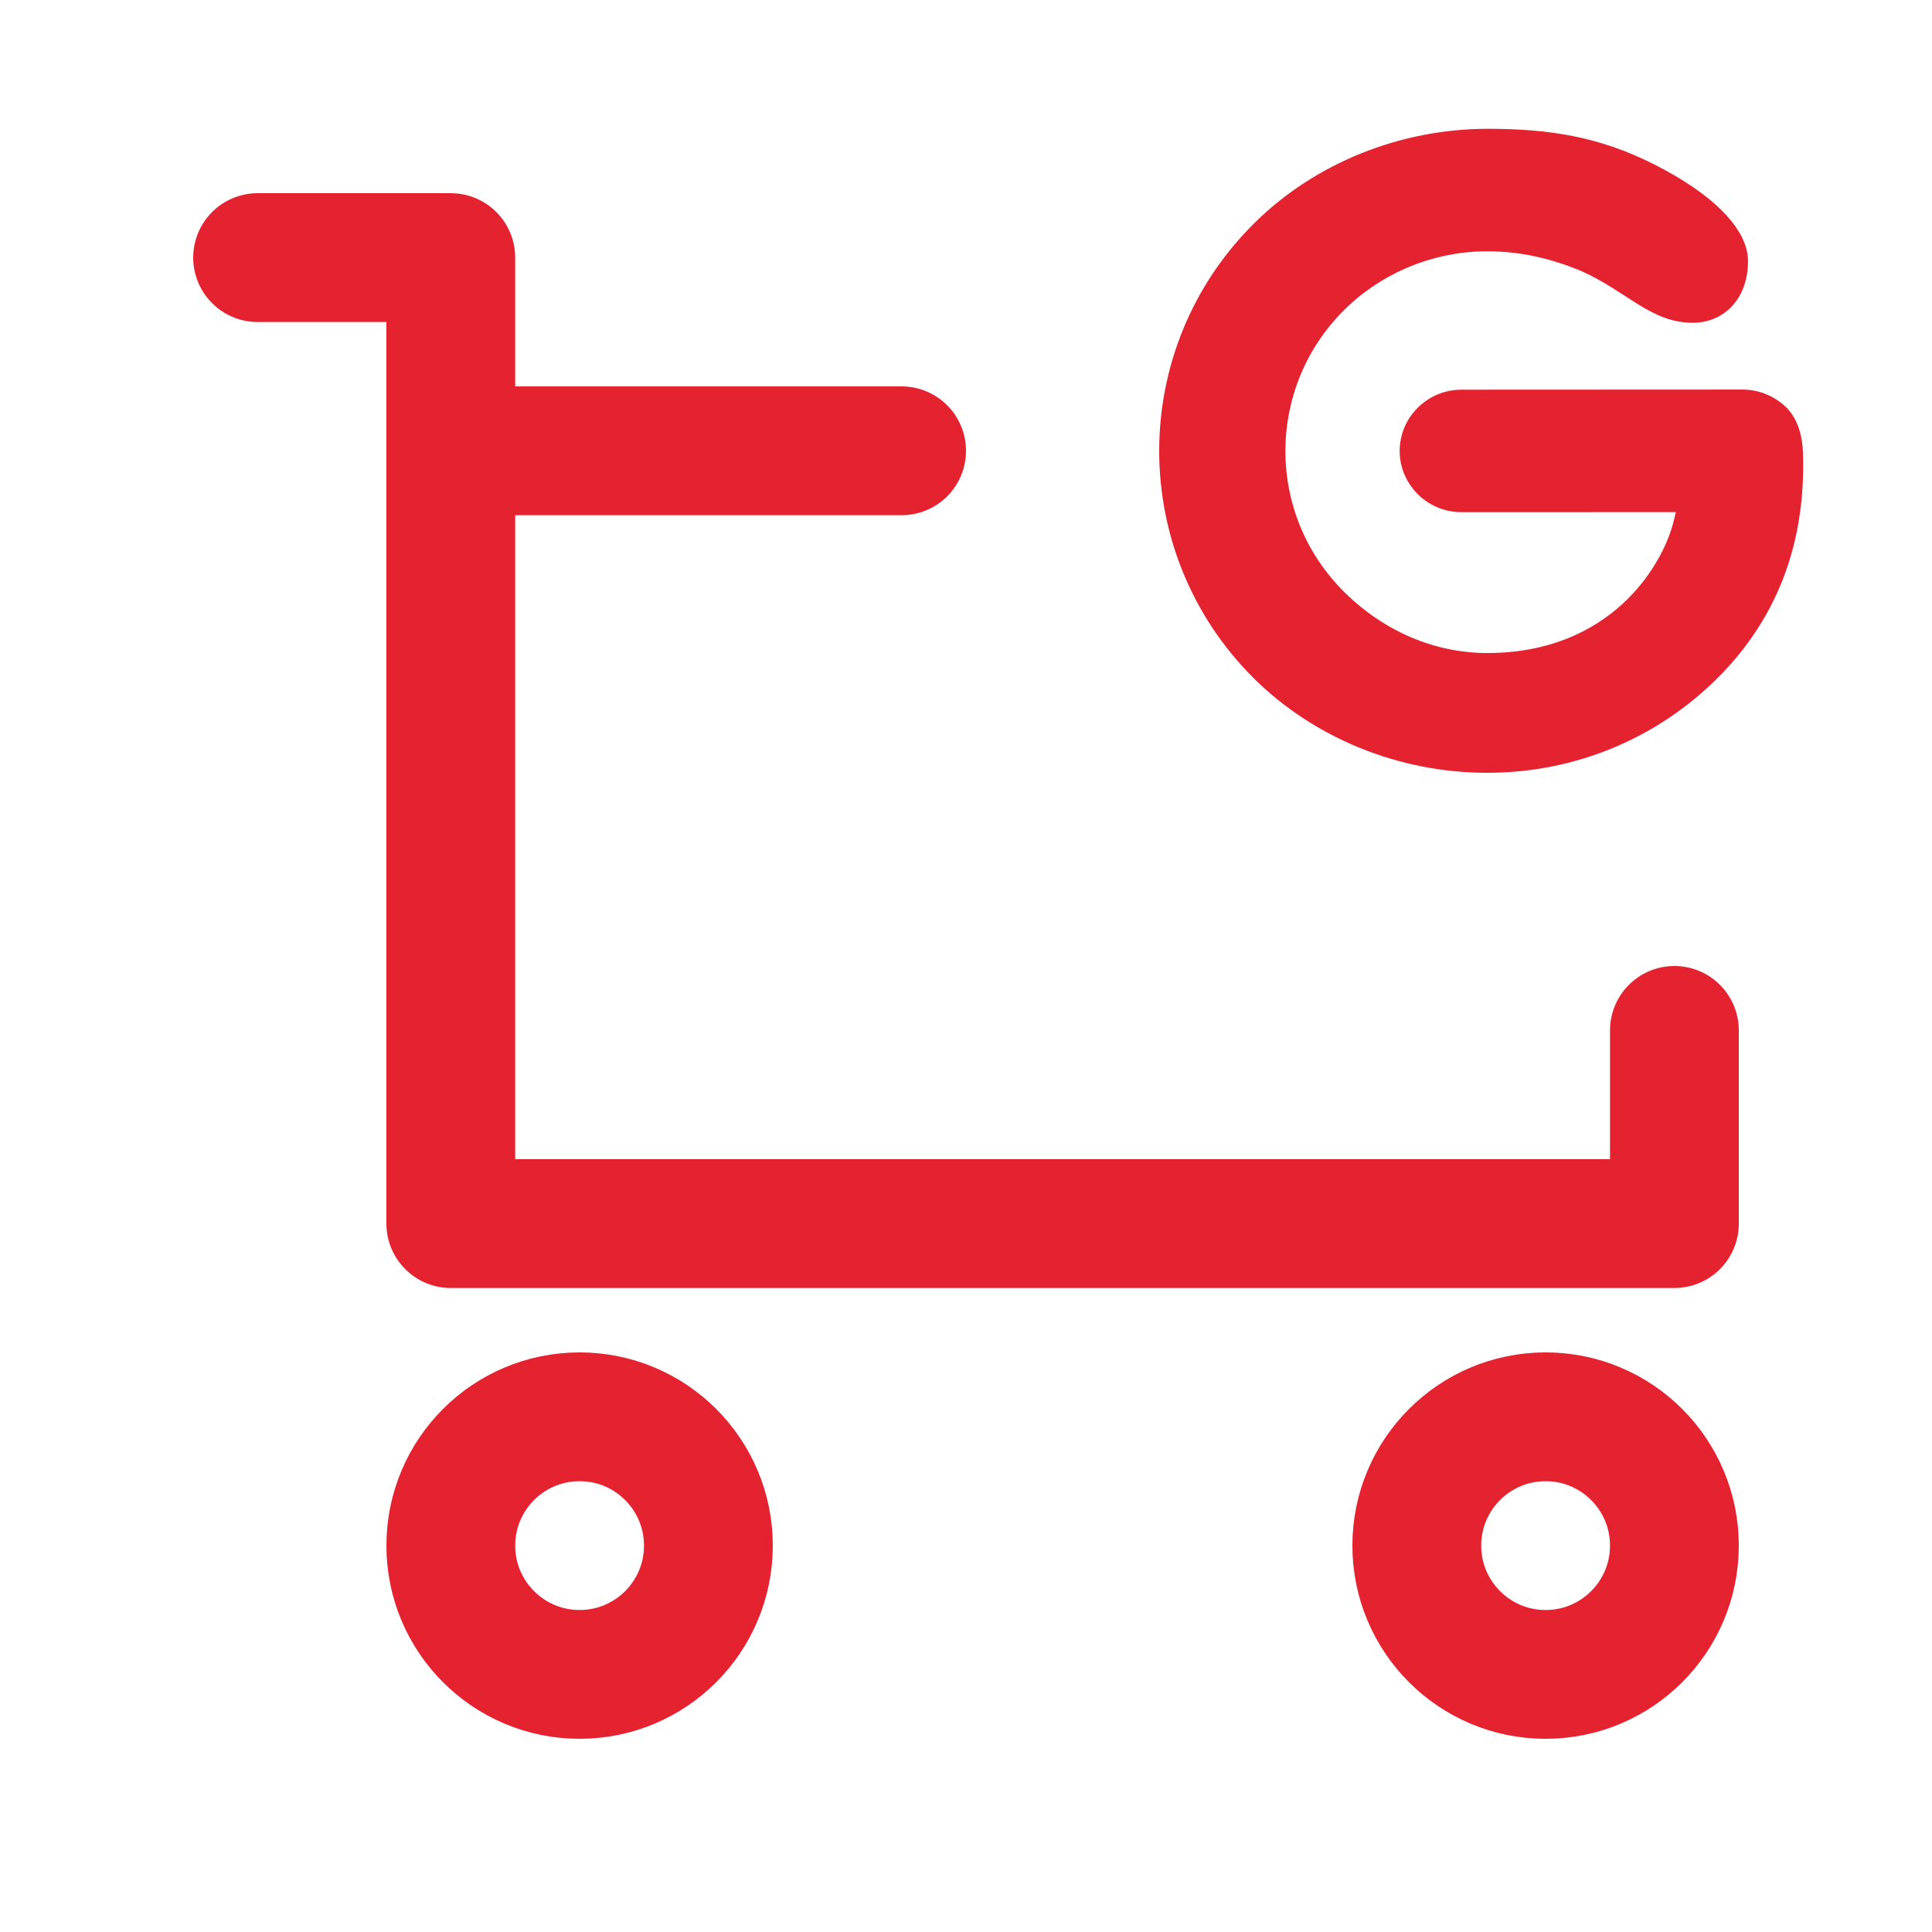 <?xml version="1.0" encoding="UTF-8"?>
<svg width="30px" height="30px" viewBox="0 0 30 30" version="1.1" xmlns="http://www.w3.org/2000/svg" xmlns:xlink="http://www.w3.org/1999/xlink">
    <title>9CEF37AE-716C-4A00-AE21-986BE0921E32@1x</title>
    <g id="Symbols" stroke="none" stroke-width="1" fill="none" fill-rule="evenodd">
        <g id="Icons/XL/Red/Shop">
            <g id="cart-remove-9" transform="translate(4, 4)" stroke="#E52330" stroke-linecap="round" stroke-linejoin="round" stroke-width="2">
                <polyline id="Path" points="0 0 3 0 3 15 22 15 22 12"></polyline>
                <circle id="Oval" cx="5" cy="20" r="2"></circle>
                <circle id="Oval" cx="20" cy="20" r="2"></circle>
                <line x1="3" y1="3" x2="10" y2="3" id="Path"></line>
            </g>
            <g id="Icons/S/Red/Services" transform="translate(18, 2)" fill="#E52330">
                <path d="M9.739,4.328 C9.561,4.152 9.313,4.049 9.06,4.049 L4.692,4.051 C4.165,4.052 3.734,4.478 3.734,5.003 C3.734,5.525 4.165,5.953 4.693,5.953 L8.023,5.952 L7.993,6.073 C7.826,6.787 7.004,8.14 5.095,8.14 C4.277,8.14 3.487,7.803 2.869,7.188 C1.651,5.977 1.658,4.009 2.882,2.804 C3.465,2.23 4.27,1.902 5.089,1.902 C5.582,1.902 6.052,2.001 6.549,2.206 C7.271,2.529 7.636,3.012 8.285,3.012 C8.768,3.012 9.143,2.642 9.143,2.053 C9.143,1.556 8.594,1.007 7.669,0.544 C6.837,0.128 6.077,0 5.102,0 C3.744,0 2.424,0.531 1.486,1.456 C-0.488,3.401 -0.496,6.574 1.466,8.53 C2.406,9.463 3.727,10 5.091,10 C6.436,10 7.701,9.484 8.65,8.548 C9.592,7.62 10.045,6.435 9.996,5.027 C9.989,4.818 9.938,4.526 9.739,4.328" id="Fill-4"></path>
            </g>
        </g>
    </g>
</svg>